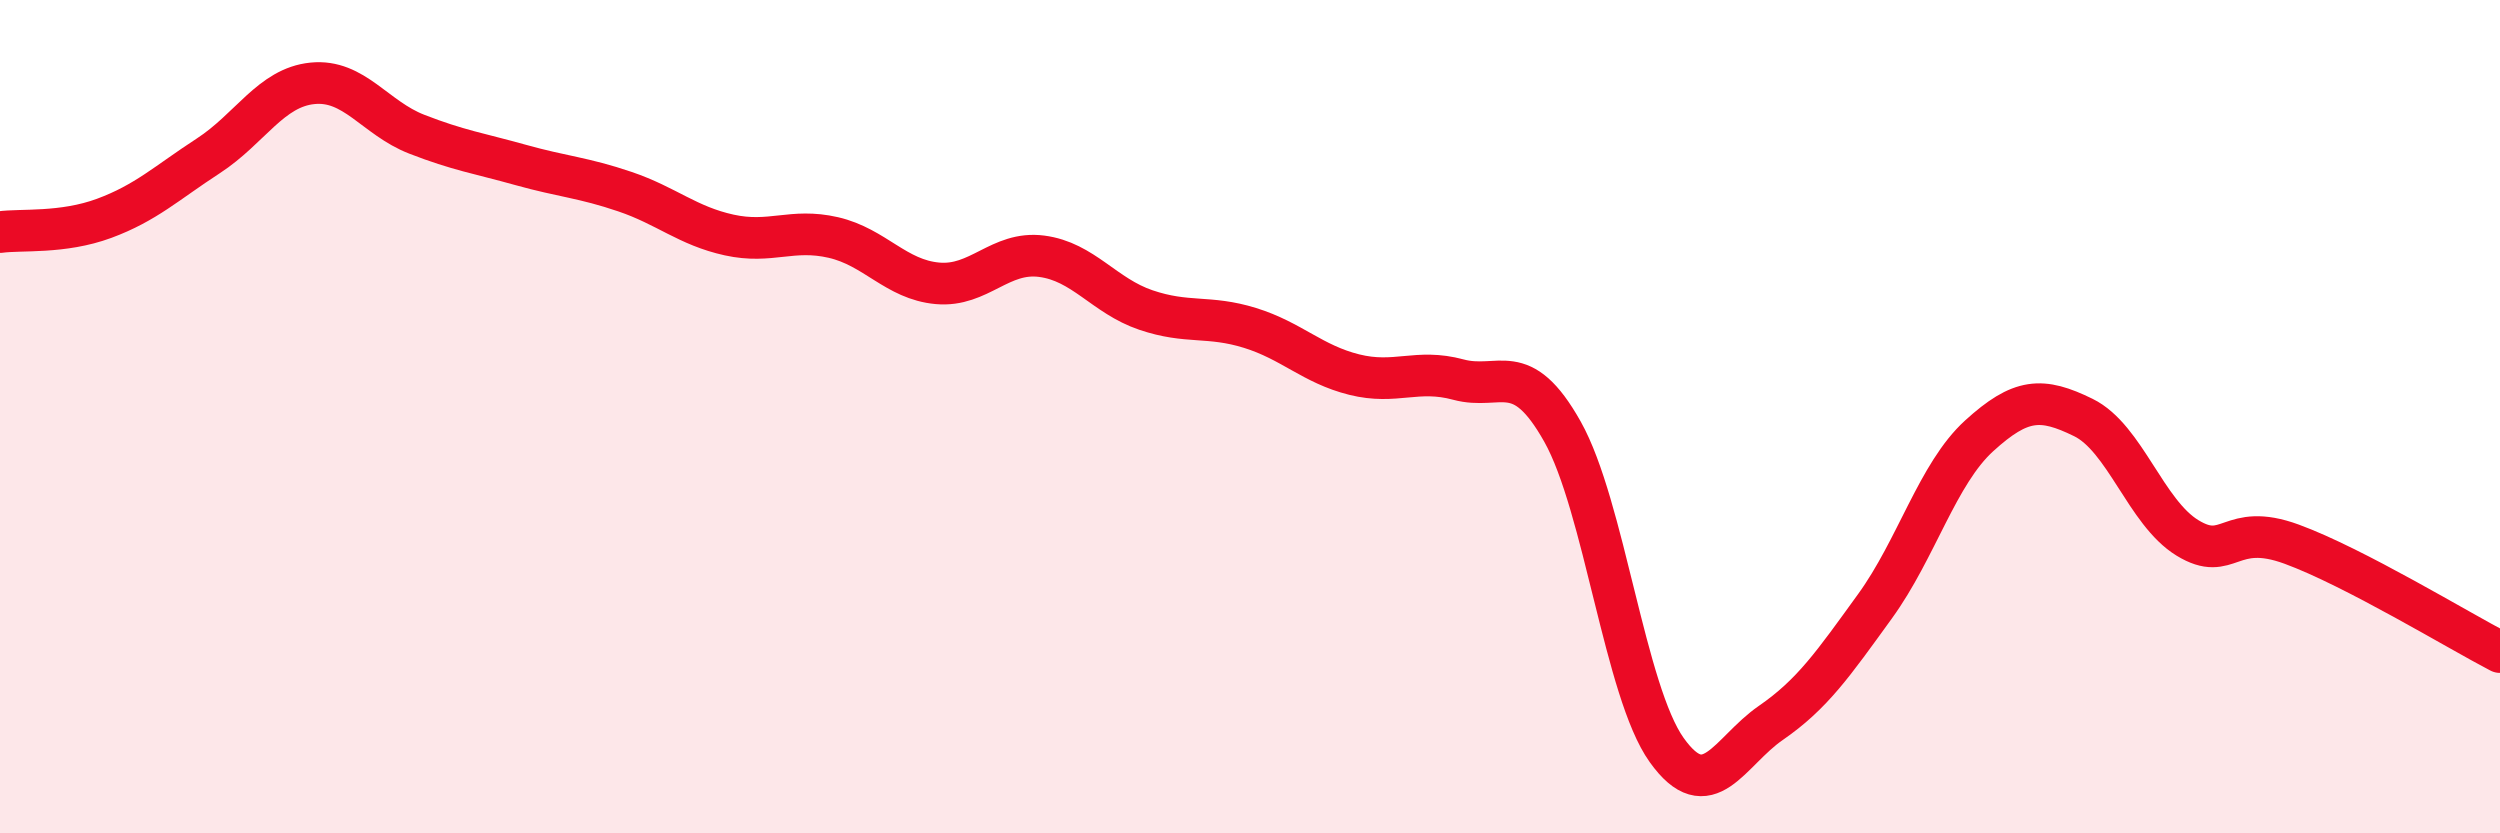 
    <svg width="60" height="20" viewBox="0 0 60 20" xmlns="http://www.w3.org/2000/svg">
      <path
        d="M 0,5.57 C 0.5,5.5 1.5,5.61 2.5,5.24 C 3.5,4.87 4,4.39 5,3.74 C 6,3.09 6.5,2.1 7.5,2 C 8.5,1.9 9,2.83 10,3.22 C 11,3.61 11.5,3.68 12.5,3.96 C 13.5,4.24 14,4.26 15,4.6 C 16,4.94 16.5,5.42 17.5,5.64 C 18.5,5.86 19,5.47 20,5.7 C 21,5.93 21.5,6.71 22.5,6.8 C 23.5,6.89 24,6.02 25,6.15 C 26,6.28 26.5,7.1 27.5,7.44 C 28.5,7.78 29,7.56 30,7.87 C 31,8.18 31.5,8.74 32.5,8.99 C 33.5,9.24 34,8.84 35,9.11 C 36,9.38 36.5,8.58 37.5,10.36 C 38.5,12.14 39,16.6 40,18 C 41,19.4 41.5,18.04 42.5,17.35 C 43.5,16.66 44,15.93 45,14.55 C 46,13.17 46.5,11.37 47.5,10.46 C 48.5,9.55 49,9.53 50,10.02 C 51,10.51 51.5,12.3 52.5,12.91 C 53.5,13.52 53.5,12.51 55,13.06 C 56.5,13.61 59,15.13 60,15.65L60 20L0 20Z"
        fill="#EB0A25"
        opacity="0.1"
        stroke-linecap="round"
        stroke-linejoin="round"
      />
      <path
        d="M 0,5.57 C 0.5,5.5 1.5,5.61 2.5,5.24 C 3.5,4.87 4,4.39 5,3.74 C 6,3.09 6.5,2.1 7.5,2 C 8.5,1.9 9,2.83 10,3.22 C 11,3.61 11.5,3.68 12.5,3.96 C 13.5,4.24 14,4.26 15,4.6 C 16,4.94 16.5,5.42 17.5,5.64 C 18.5,5.86 19,5.47 20,5.7 C 21,5.93 21.5,6.71 22.5,6.8 C 23.5,6.89 24,6.02 25,6.15 C 26,6.28 26.5,7.1 27.5,7.44 C 28.5,7.78 29,7.56 30,7.87 C 31,8.18 31.5,8.74 32.5,8.99 C 33.5,9.24 34,8.84 35,9.11 C 36,9.38 36.5,8.58 37.5,10.36 C 38.5,12.14 39,16.6 40,18 C 41,19.4 41.5,18.04 42.5,17.35 C 43.5,16.66 44,15.93 45,14.55 C 46,13.17 46.5,11.37 47.5,10.46 C 48.5,9.55 49,9.53 50,10.02 C 51,10.51 51.5,12.3 52.5,12.91 C 53.5,13.52 53.5,12.51 55,13.06 C 56.5,13.61 59,15.13 60,15.65"
        stroke="#EB0A25"
        stroke-width="1"
        fill="none"
        stroke-linecap="round"
        stroke-linejoin="round"
      />
    </svg>
  